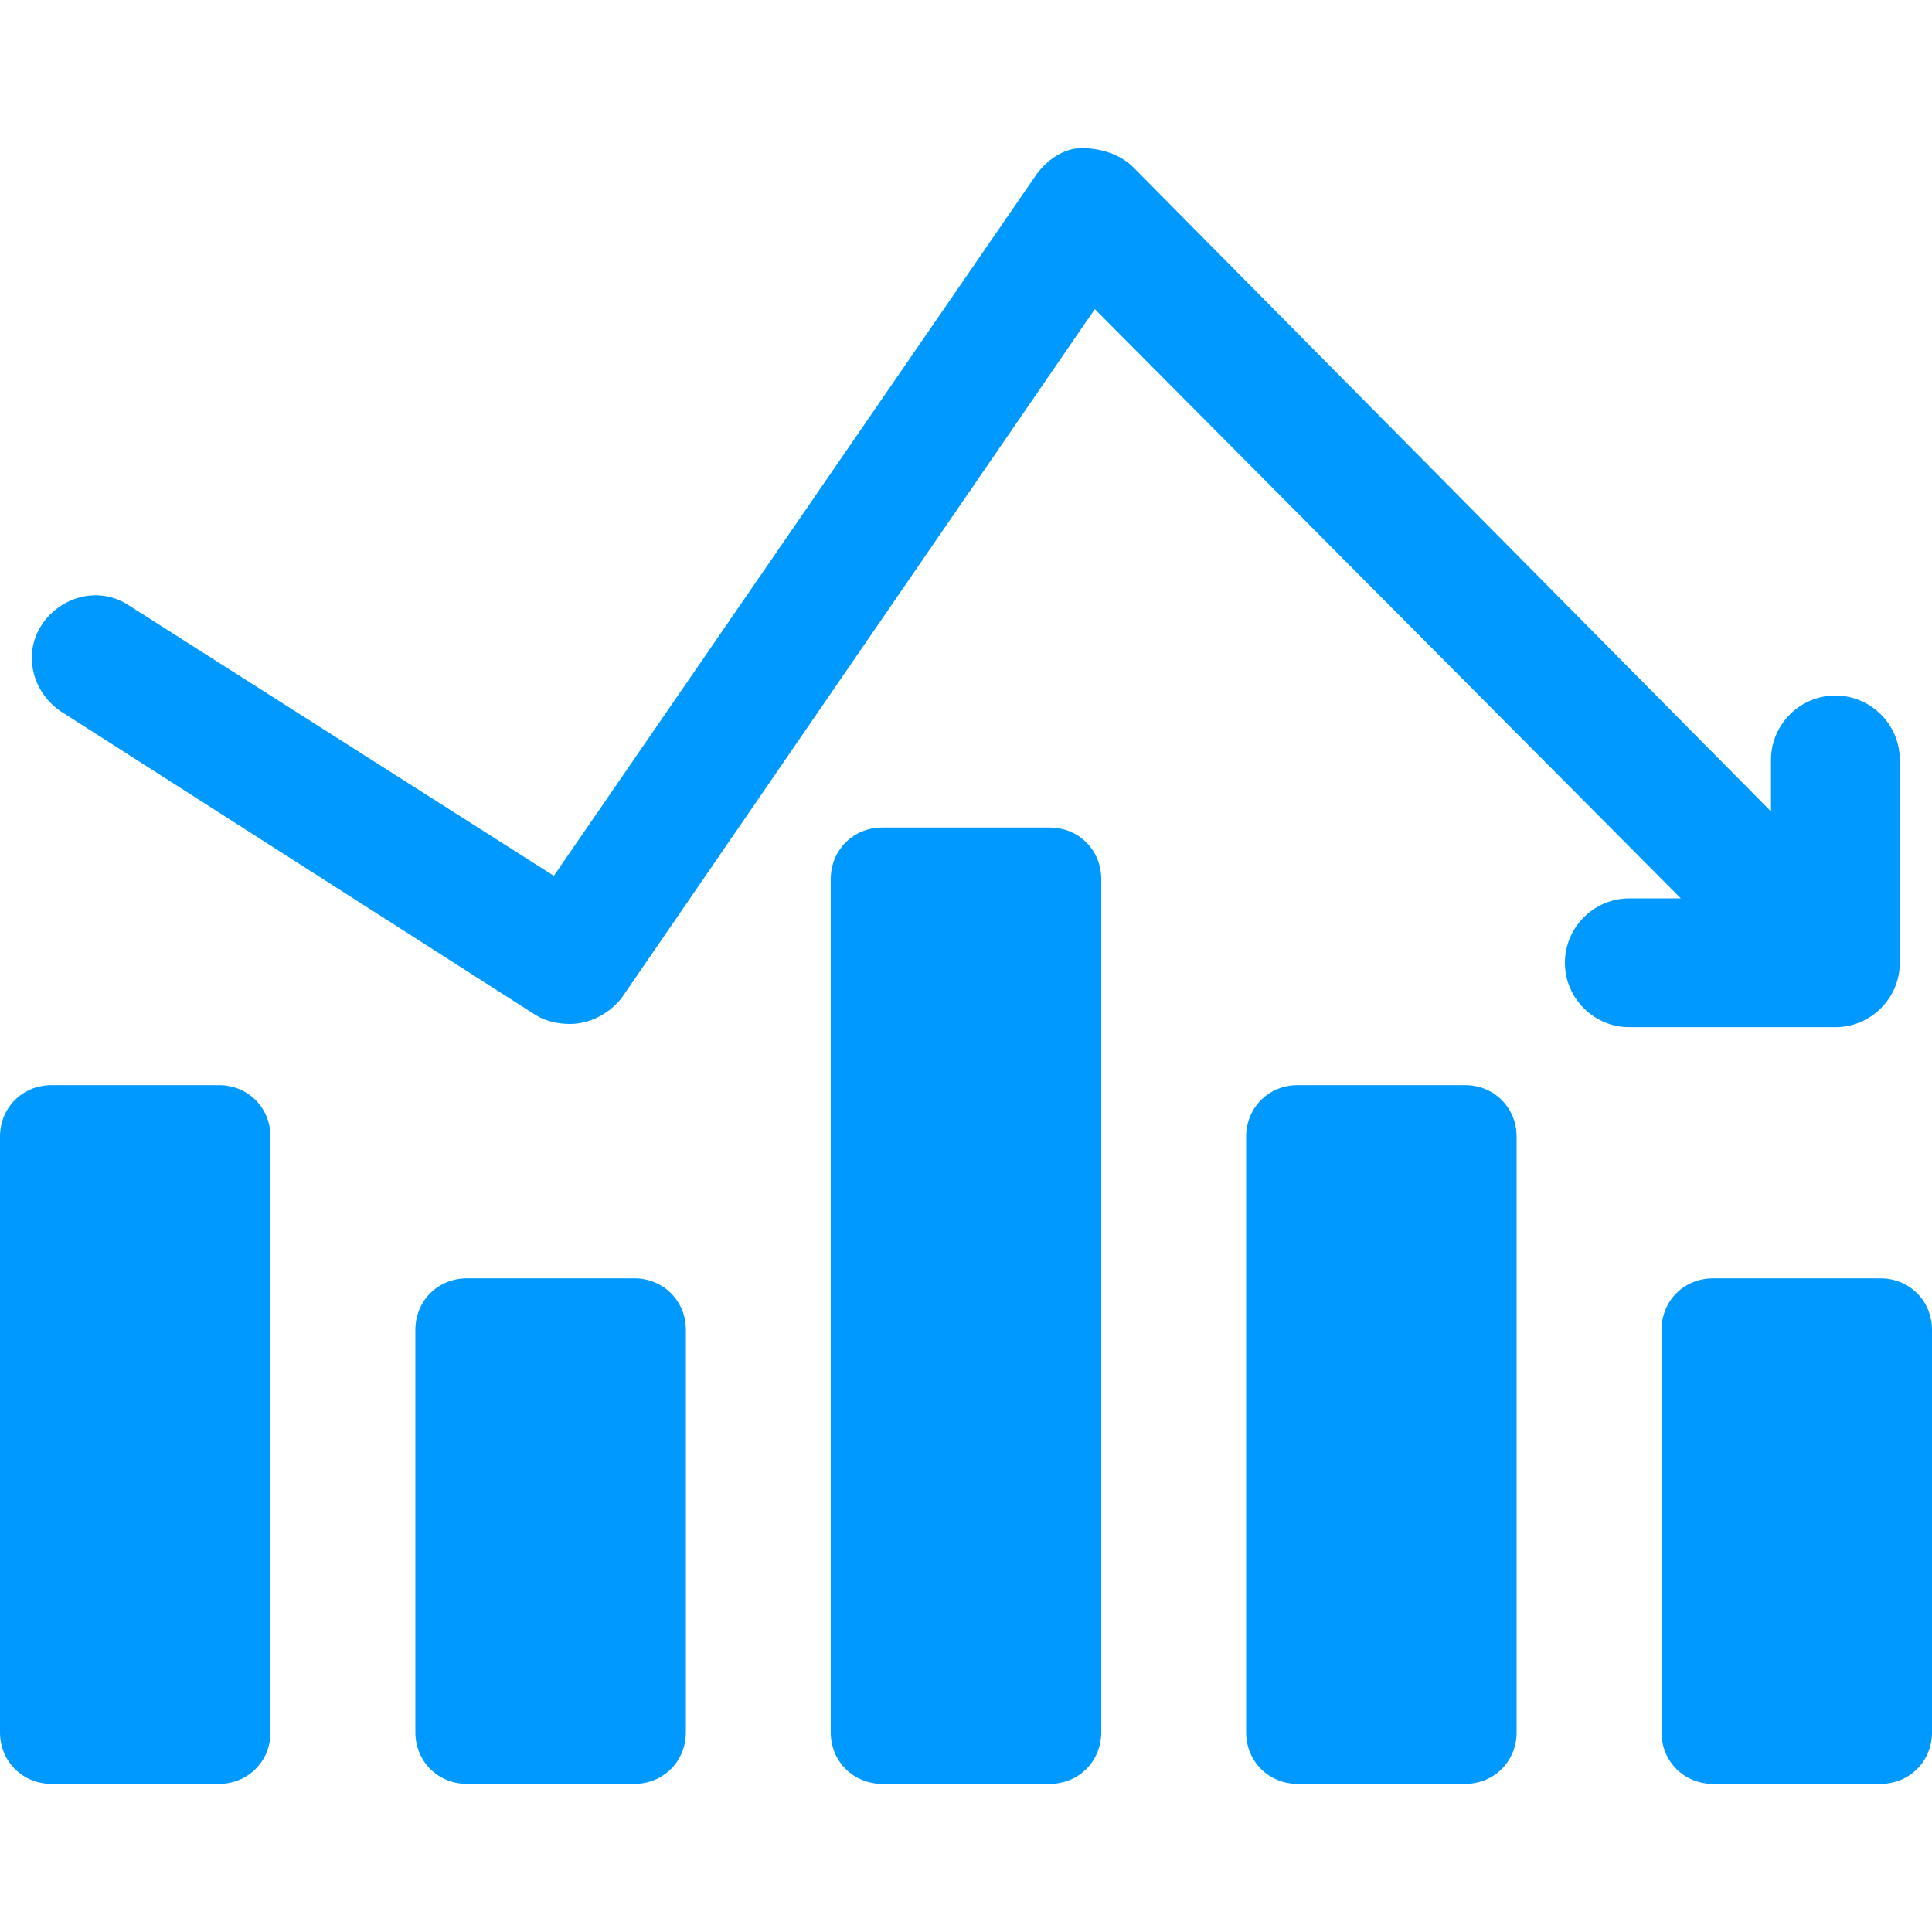 <?xml version="1.0" encoding="UTF-8"?>
<svg id="Layer_1" data-name="Layer 1" xmlns="http://www.w3.org/2000/svg" width="60" height="60" version="1.1" viewBox="0 0 60 60">
  <defs>
    <style>
      .cls-1 {
        fill: #09f;
        stroke-width: 0px;
      }
    </style>
  </defs>
  <path class="cls-1" d="M58.4,39.7h-5.2c-.9,0-1.6.7-1.6,1.6v12.5c0,.9.7,1.6,1.6,1.6h5.2c.9,0,1.6-.7,1.6-1.6v-12.5c0-.9-.7-1.6-1.6-1.6Z"/>
  <path class="cls-1" d="M45.5,33.7h-5.2c-.9,0-1.6.7-1.6,1.6v18.5c0,.9.7,1.6,1.6,1.6h5.2c.9,0,1.6-.7,1.6-1.6v-18.5c0-.9-.7-1.6-1.6-1.6Z"/>
  <path class="cls-1" d="M19.7,39.7h-5.2c-.9,0-1.6.7-1.6,1.6v12.5c0,.9.7,1.6,1.6,1.6h5.2c.9,0,1.6-.7,1.6-1.6v-12.5c0-.9-.7-1.6-1.6-1.6Z"/>
  <path class="cls-1" d="M6.8,33.7H1.6c-.9,0-1.6.7-1.6,1.6v18.5c0,.9.7,1.6,1.6,1.6h5.2c.9,0,1.6-.7,1.6-1.6v-18.5c0-.9-.7-1.6-1.6-1.6Z"/>
  <path class="cls-1" d="M32.6,25.7h-5.2c-.9,0-1.6.7-1.6,1.6v26.5c0,.9.7,1.6,1.6,1.6h5.2c.9,0,1.6-.7,1.6-1.6v-26.5c0-.9-.7-1.6-1.6-1.6Z"/>
  <path class="cls-1" d="M57,31.9c1.1,0,2-.9,2-2v-6.3c0-1.1-.9-2-2-2s-2,.9-2,2v1.6L35.2,5.2c-.4-.4-1-.6-1.6-.6-.6,0-1.1.4-1.4.8l-15,21.8-13.2-8.4c-.9-.6-2.1-.3-2.7.6-.6.9-.3,2.1.6,2.7l14.7,9.4c.3.2.7.3,1.1.3.6,0,1.2-.3,1.6-.8l14.7-21.4,18.2,18.3h-1.6c-1.1,0-2,.9-2,2s.9,2,2,2h6.3Z"/>
</svg>